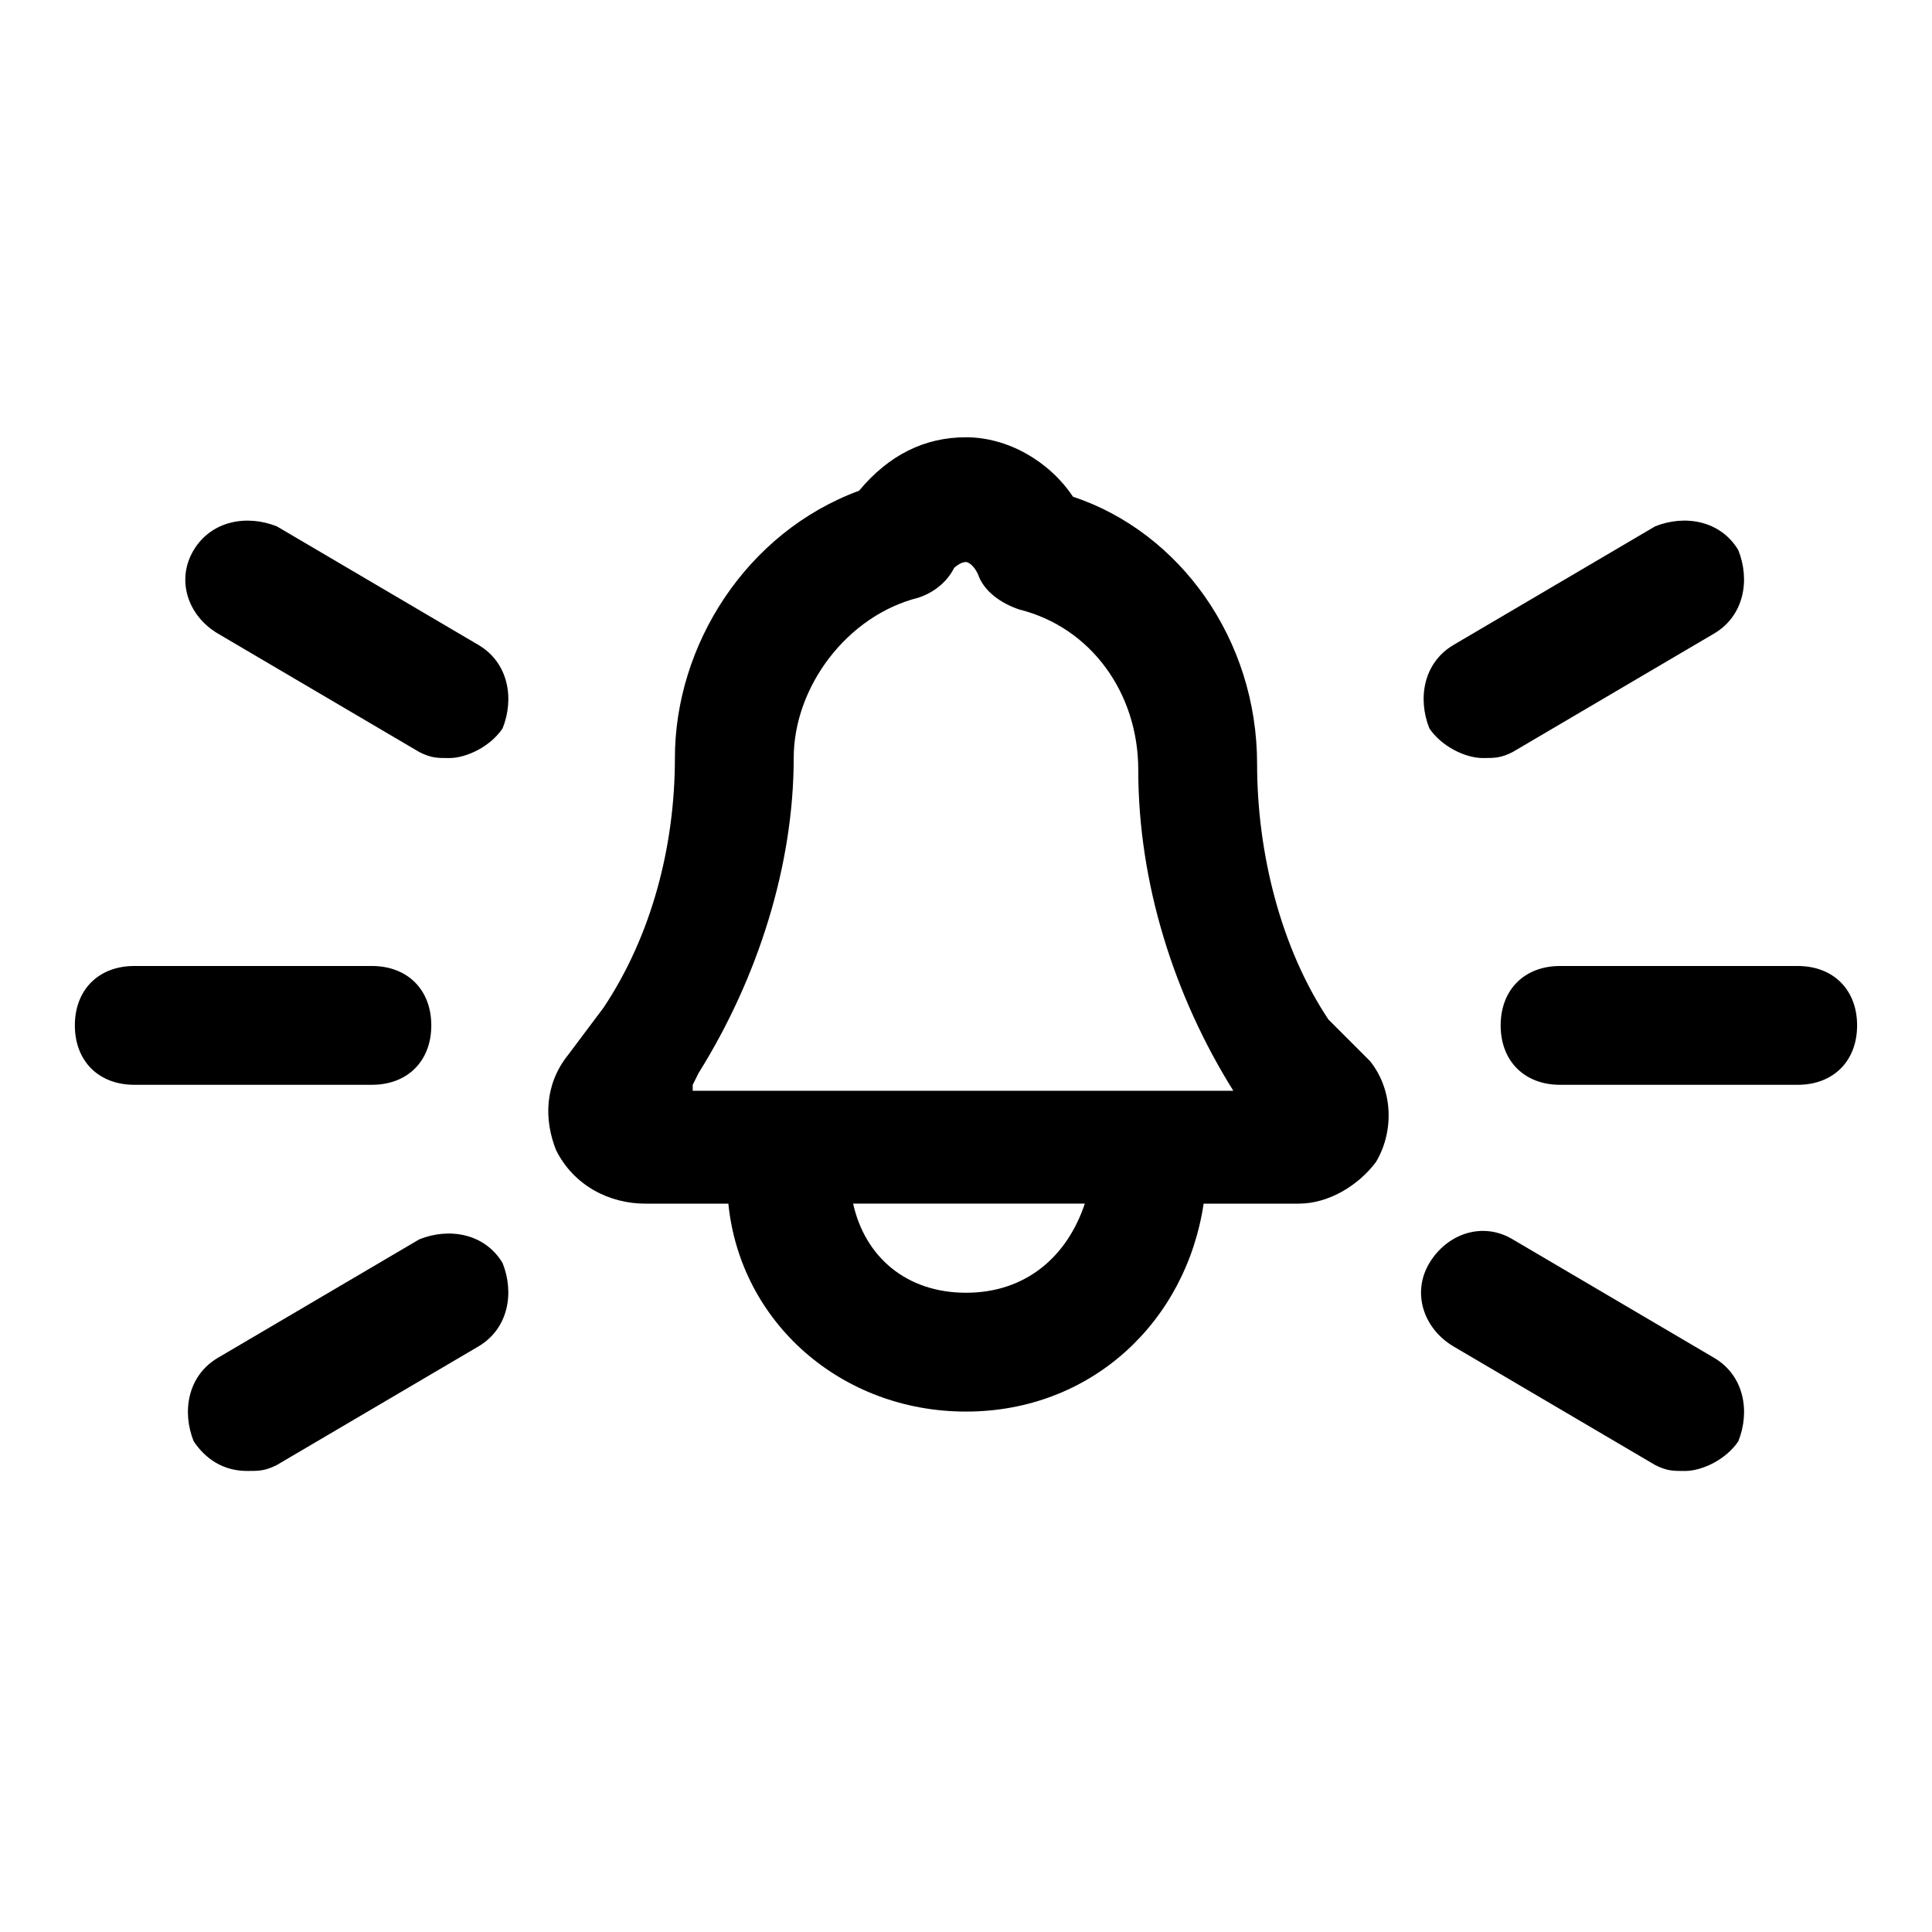 <?xml version="1.0" encoding="UTF-8"?>
<!-- Uploaded to: ICON Repo, www.iconrepo.com, Generator: ICON Repo Mixer Tools -->
<svg fill="#000000" width="800px" height="800px" version="1.1" viewBox="144 144 512 512" xmlns="http://www.w3.org/2000/svg">
 <g>
  <path d="m496.04 414.17c-12.594-18.895-18.895-44.082-18.895-67.699 0-33.062-20.469-61.402-48.805-70.848-6.297-9.445-17.32-15.742-28.34-15.742s-20.469 4.723-28.34 14.168c-29.914 11.02-48.805 40.934-48.805 70.848 0 23.617-6.297 47.23-18.895 66.125l-9.445 12.594c-6.297 7.871-6.297 17.32-3.148 25.191 4.719 9.445 14.168 14.172 23.613 14.172h22.043c3.148 31.488 29.914 55.105 62.977 55.105s58.254-23.617 62.977-55.105h22.043 3.148c7.871 0 15.742-4.723 20.469-11.02 4.723-7.871 4.723-18.895-1.574-26.766zm-96.039 72.422c-15.742 0-26.766-9.445-29.914-23.617h61.402c-4.727 14.172-15.746 23.617-31.488 23.617zm-72.426-55.102 1.574-3.148c15.742-25.191 25.191-55.105 25.191-83.445 0-18.895 14.168-37.785 33.062-42.508 4.723-1.574 7.871-4.723 9.445-7.871 0 0 1.574-1.574 3.148-1.574 0 0 1.574 0 3.148 3.148 1.574 4.723 6.297 7.871 11.02 9.445 18.895 4.723 31.488 22.043 31.488 42.508 0 29.914 9.445 59.828 25.191 85.02h-143.27z"/>
  <path d="m270.9 314.98-53.531-31.488c-7.871-3.148-17.316-1.574-22.043 6.297-4.723 7.871-1.574 17.32 6.297 22.043l53.531 31.488c3.148 1.574 4.723 1.574 7.871 1.574 4.723 0 11.02-3.148 14.168-7.871 3.152-7.875 1.578-17.32-6.293-22.043z"/>
  <path d="m258.3 415.74c0-9.445-6.297-15.742-15.742-15.742h-62.977c-9.445 0-15.742 6.297-15.742 15.742 0 9.445 6.297 15.742 15.742 15.742h62.977c9.445 0.004 15.742-6.297 15.742-15.742z"/>
  <path d="m255.15 472.42-53.531 31.488c-7.871 4.723-9.445 14.168-6.297 22.039 3.148 4.723 7.871 7.871 14.168 7.871 3.148 0 4.723 0 7.871-1.574l53.531-31.488c7.871-4.723 9.445-14.168 6.297-22.043-4.719-7.867-14.168-9.441-22.039-6.293z"/>
  <path d="m598.38 503.91-53.531-31.488c-7.871-4.723-17.32-1.574-22.043 6.297-4.723 7.871-1.574 17.32 6.297 22.043l53.531 31.488c3.148 1.574 4.723 1.574 7.871 1.574 4.723 0 11.02-3.148 14.168-7.871 3.152-7.875 1.578-17.32-6.293-22.043z"/>
  <path d="m620.41 400h-62.977c-9.445 0-15.742 6.297-15.742 15.742 0 9.445 6.297 15.742 15.742 15.742h62.977c9.445 0 15.742-6.297 15.742-15.742 0.004-9.445-6.293-15.742-15.742-15.742z"/>
  <path d="m536.97 344.89c3.148 0 4.723 0 7.871-1.574l53.531-31.488c7.871-4.723 9.445-14.168 6.297-22.043-4.723-7.871-14.168-9.445-22.043-6.297l-53.531 31.488c-7.871 4.723-9.445 14.168-6.297 22.043 3.148 4.723 9.449 7.871 14.172 7.871z"/>
 </g>
</svg>